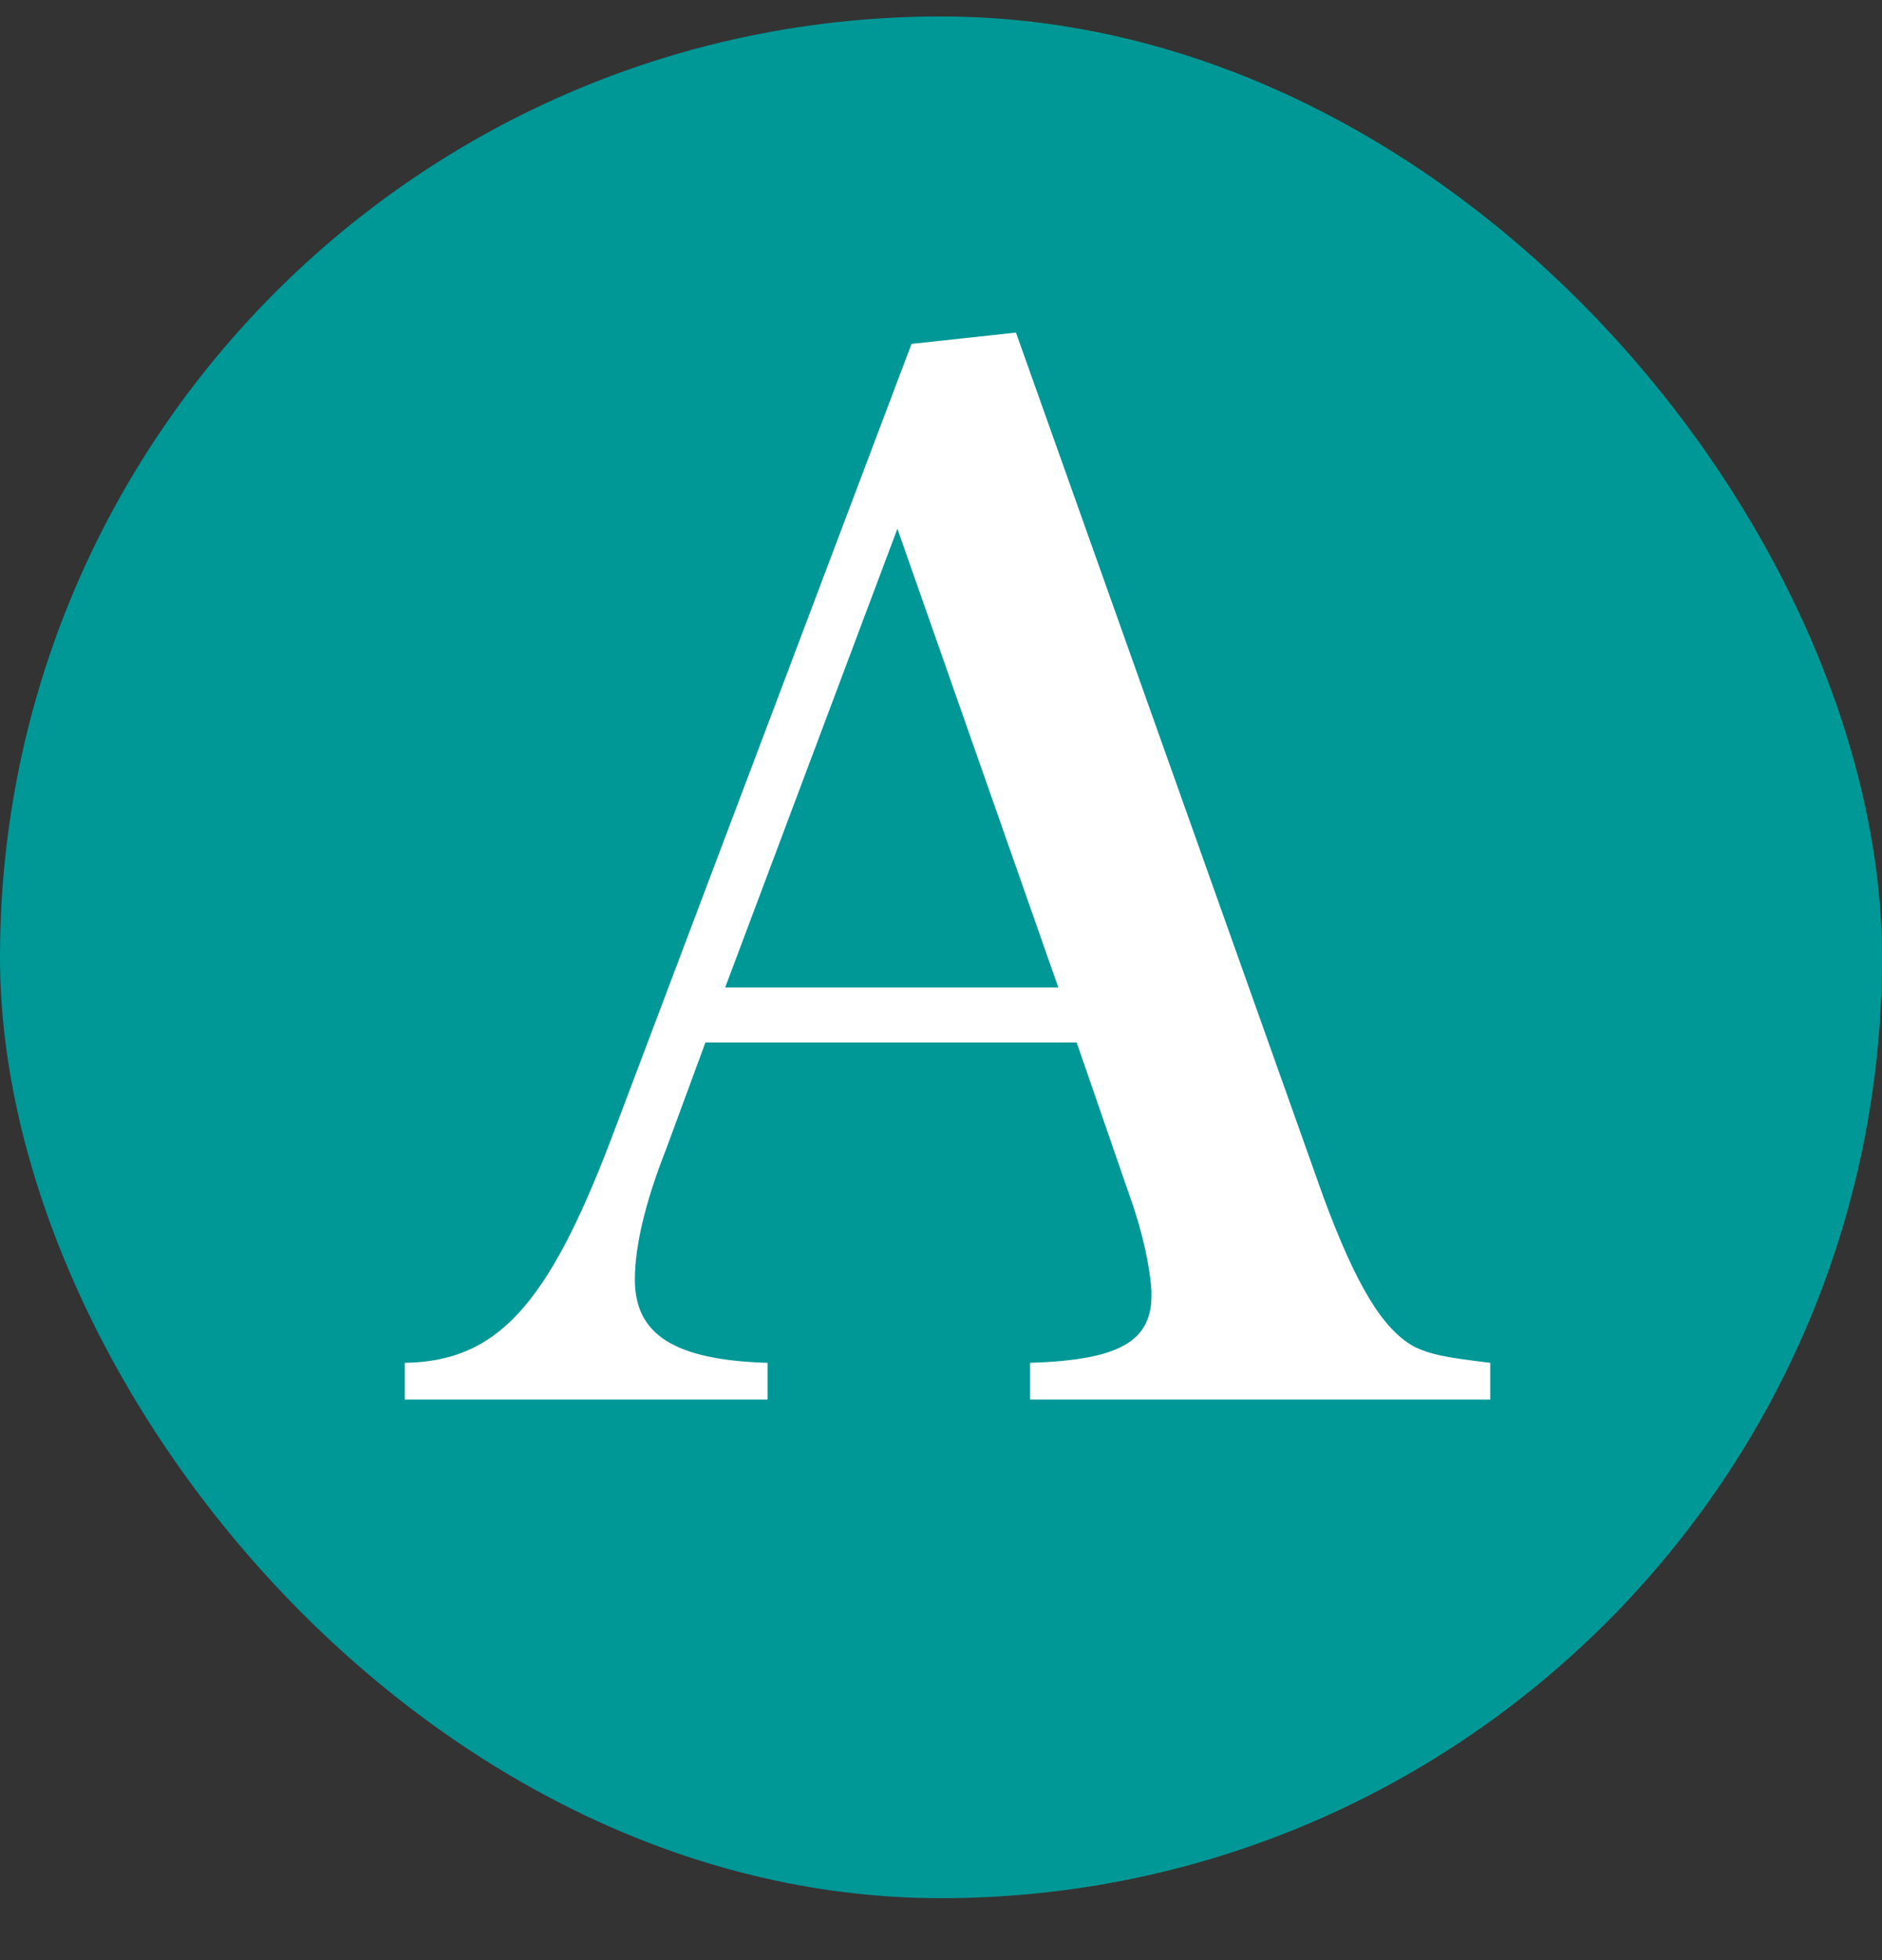 <svg width="24" height="25" viewBox="0 0 24 25" fill="none" xmlns="http://www.w3.org/2000/svg">
<rect x="0" y="0" width="24" height="25" fill="#333333" stroke="none"/>
<rect y="0.21" width="24" height="24" rx="12" fill="#009797"/>
<path d="M8.996 13.296L8.492 14.664C8.222 15.348 8.096 15.906 8.096 16.32C8.096 17.022 8.6 17.346 9.788 17.382V17.85H5.162V17.382C6.332 17.364 6.98 16.662 7.79 14.538L11.624 4.386L12.956 4.242L16.88 15.276C17.294 16.392 17.636 16.968 18.05 17.184C18.248 17.274 18.41 17.31 19.004 17.382V17.85H13.136V17.382C14.27 17.346 14.684 17.112 14.684 16.518C14.684 16.5 14.684 16.482 14.684 16.464C14.666 16.176 14.576 15.726 14.414 15.276L13.73 13.296H8.996ZM13.496 12.594L11.444 6.744L9.248 12.594H13.496Z" fill="white"/>
</svg>
